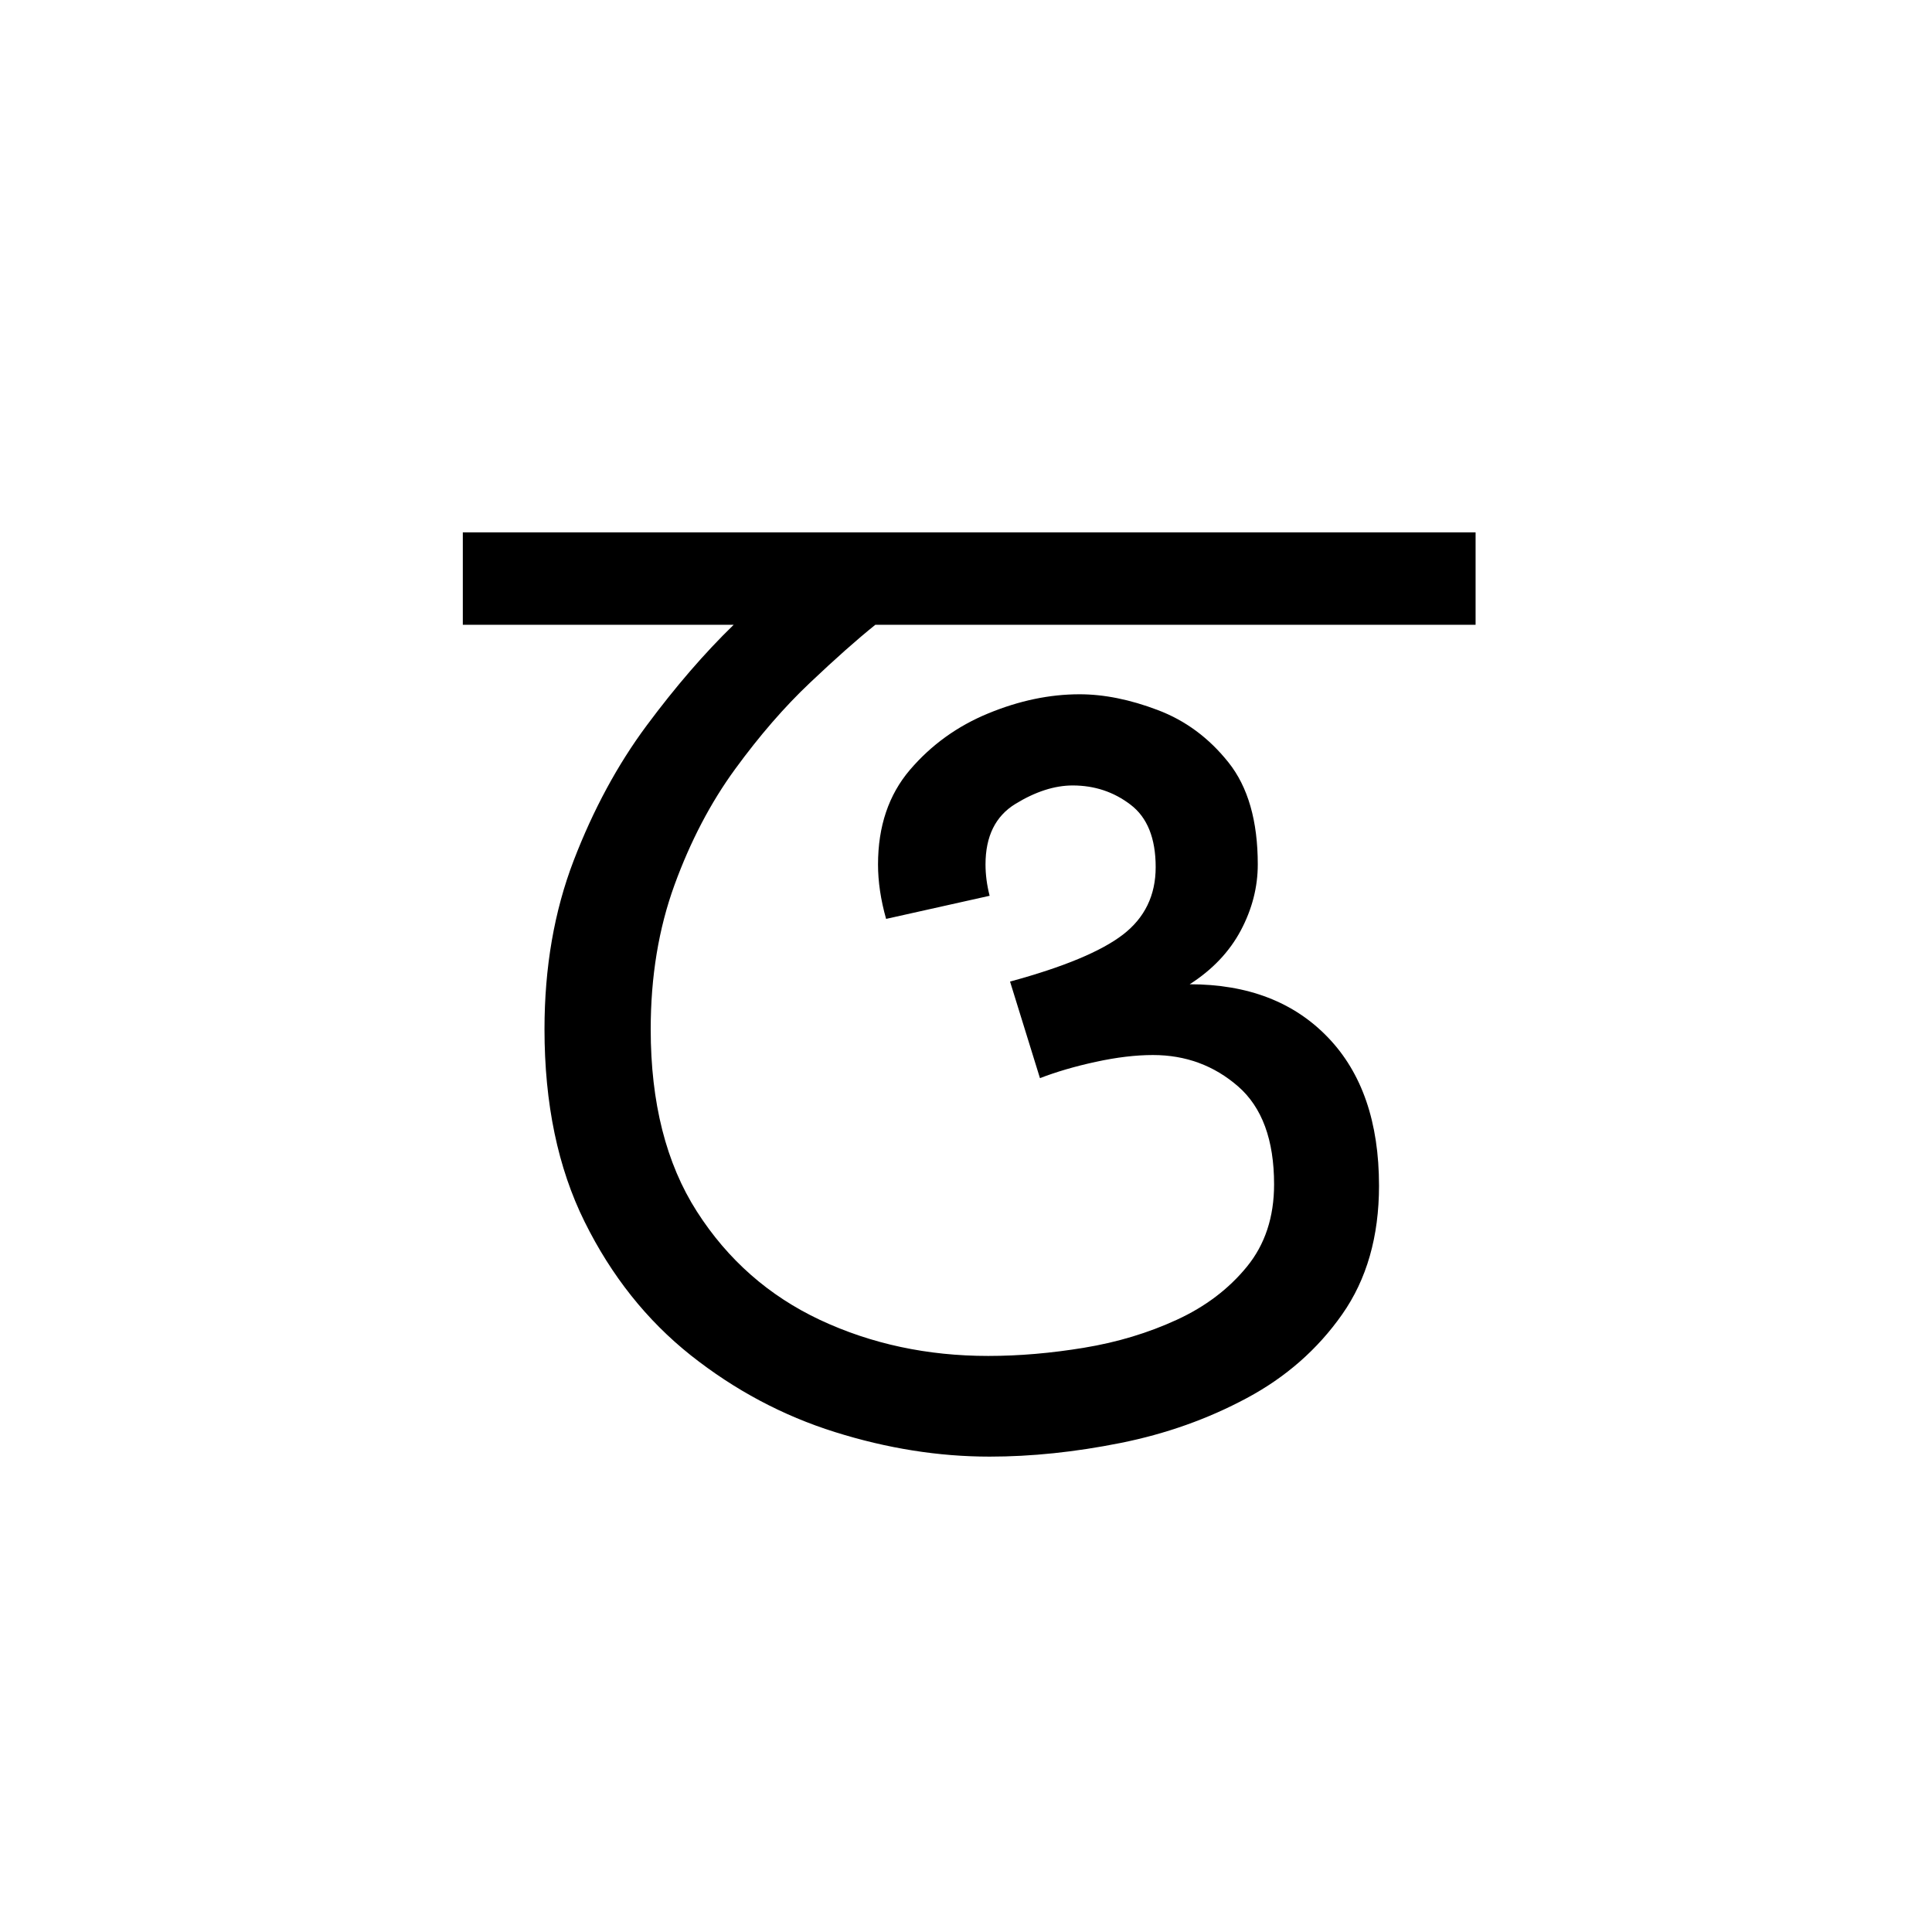 <?xml version="1.0" encoding="UTF-8"?><svg xmlns="http://www.w3.org/2000/svg" xmlns:xlink="http://www.w3.org/1999/xlink" width="212.88pt" height="212.88pt" viewBox="0 0 212.88 212.88" version="1.1"><symbol overflow="visible" id="1"><path style="stroke:none;" d="M 57 0 C 51.395 0 45.719 -0.898 39.969 -2.703 C 34.219 -4.504 28.914 -7.328 24.062 -11.172 C 19.219 -15.023 15.32 -19.926 12.375 -25.875 C 9.426 -31.82 7.953 -38.895 7.953 -47.094 C 7.953 -53.895 9.023 -60.094 11.172 -65.688 C 13.328 -71.289 16.004 -76.242 19.203 -80.547 C 22.398 -84.848 25.598 -88.551 28.797 -91.656 L -1.047 -91.656 L -1.047 -101.844 L 110.547 -101.844 L 110.547 -91.656 L 44.406 -91.656 C 42.406 -90.051 40.004 -87.922 37.203 -85.266 C 34.398 -82.617 31.648 -79.445 28.953 -75.75 C 26.254 -72.051 24.031 -67.801 22.281 -63 C 20.531 -58.195 19.656 -52.895 19.656 -47.094 C 19.656 -39 21.352 -32.301 24.75 -27 C 28.145 -21.695 32.664 -17.719 38.312 -15.062 C 43.969 -12.414 50.145 -11.094 56.844 -11.094 C 60.25 -11.094 63.773 -11.395 67.422 -12 C 71.078 -12.602 74.477 -13.629 77.625 -15.078 C 80.77 -16.523 83.344 -18.473 85.344 -20.922 C 87.344 -23.367 88.344 -26.395 88.344 -30 C 88.344 -34.895 87.02 -38.492 84.375 -40.797 C 81.727 -43.098 78.602 -44.25 75 -44.25 C 73.102 -44.25 71.004 -44 68.703 -43.5 C 66.398 -43 64.348 -42.398 62.547 -41.703 L 59.25 -52.344 C 65.145 -53.945 69.289 -55.672 71.688 -57.516 C 74.094 -59.367 75.297 -61.848 75.297 -64.953 C 75.297 -68.148 74.367 -70.445 72.516 -71.844 C 70.672 -73.25 68.551 -73.953 66.156 -73.953 C 64.156 -73.953 62.051 -73.273 59.844 -71.922 C 57.645 -70.578 56.547 -68.352 56.547 -65.25 C 56.547 -64.145 56.695 -62.992 57 -61.797 L 45.594 -59.25 C 45 -61.352 44.703 -63.352 44.703 -65.25 C 44.703 -69.445 45.875 -72.922 48.219 -75.672 C 50.57 -78.422 53.445 -80.492 56.844 -81.891 C 60.25 -83.297 63.602 -84 66.906 -84 C 69.602 -84 72.473 -83.422 75.516 -82.266 C 78.566 -81.117 81.164 -79.195 83.312 -76.5 C 85.469 -73.801 86.547 -70.051 86.547 -65.25 C 86.547 -62.75 85.922 -60.32 84.672 -57.969 C 83.422 -55.625 81.547 -53.648 79.047 -52.047 C 85.453 -52.047 90.531 -50.094 94.281 -46.188 C 98.031 -42.289 99.906 -36.844 99.906 -29.844 C 99.906 -24.25 98.551 -19.523 95.844 -15.672 C 93.145 -11.828 89.645 -8.754 85.344 -6.453 C 81.051 -4.148 76.406 -2.5 71.406 -1.5 C 66.406 -0.5 61.602 0 57 0 Z M 57 0 "/></symbol><g style="fill:rgb(0%,0%,0%);fill-opacity:1;"><use xlink:href="#1" x="52.043" y="160.5"/></g></svg>